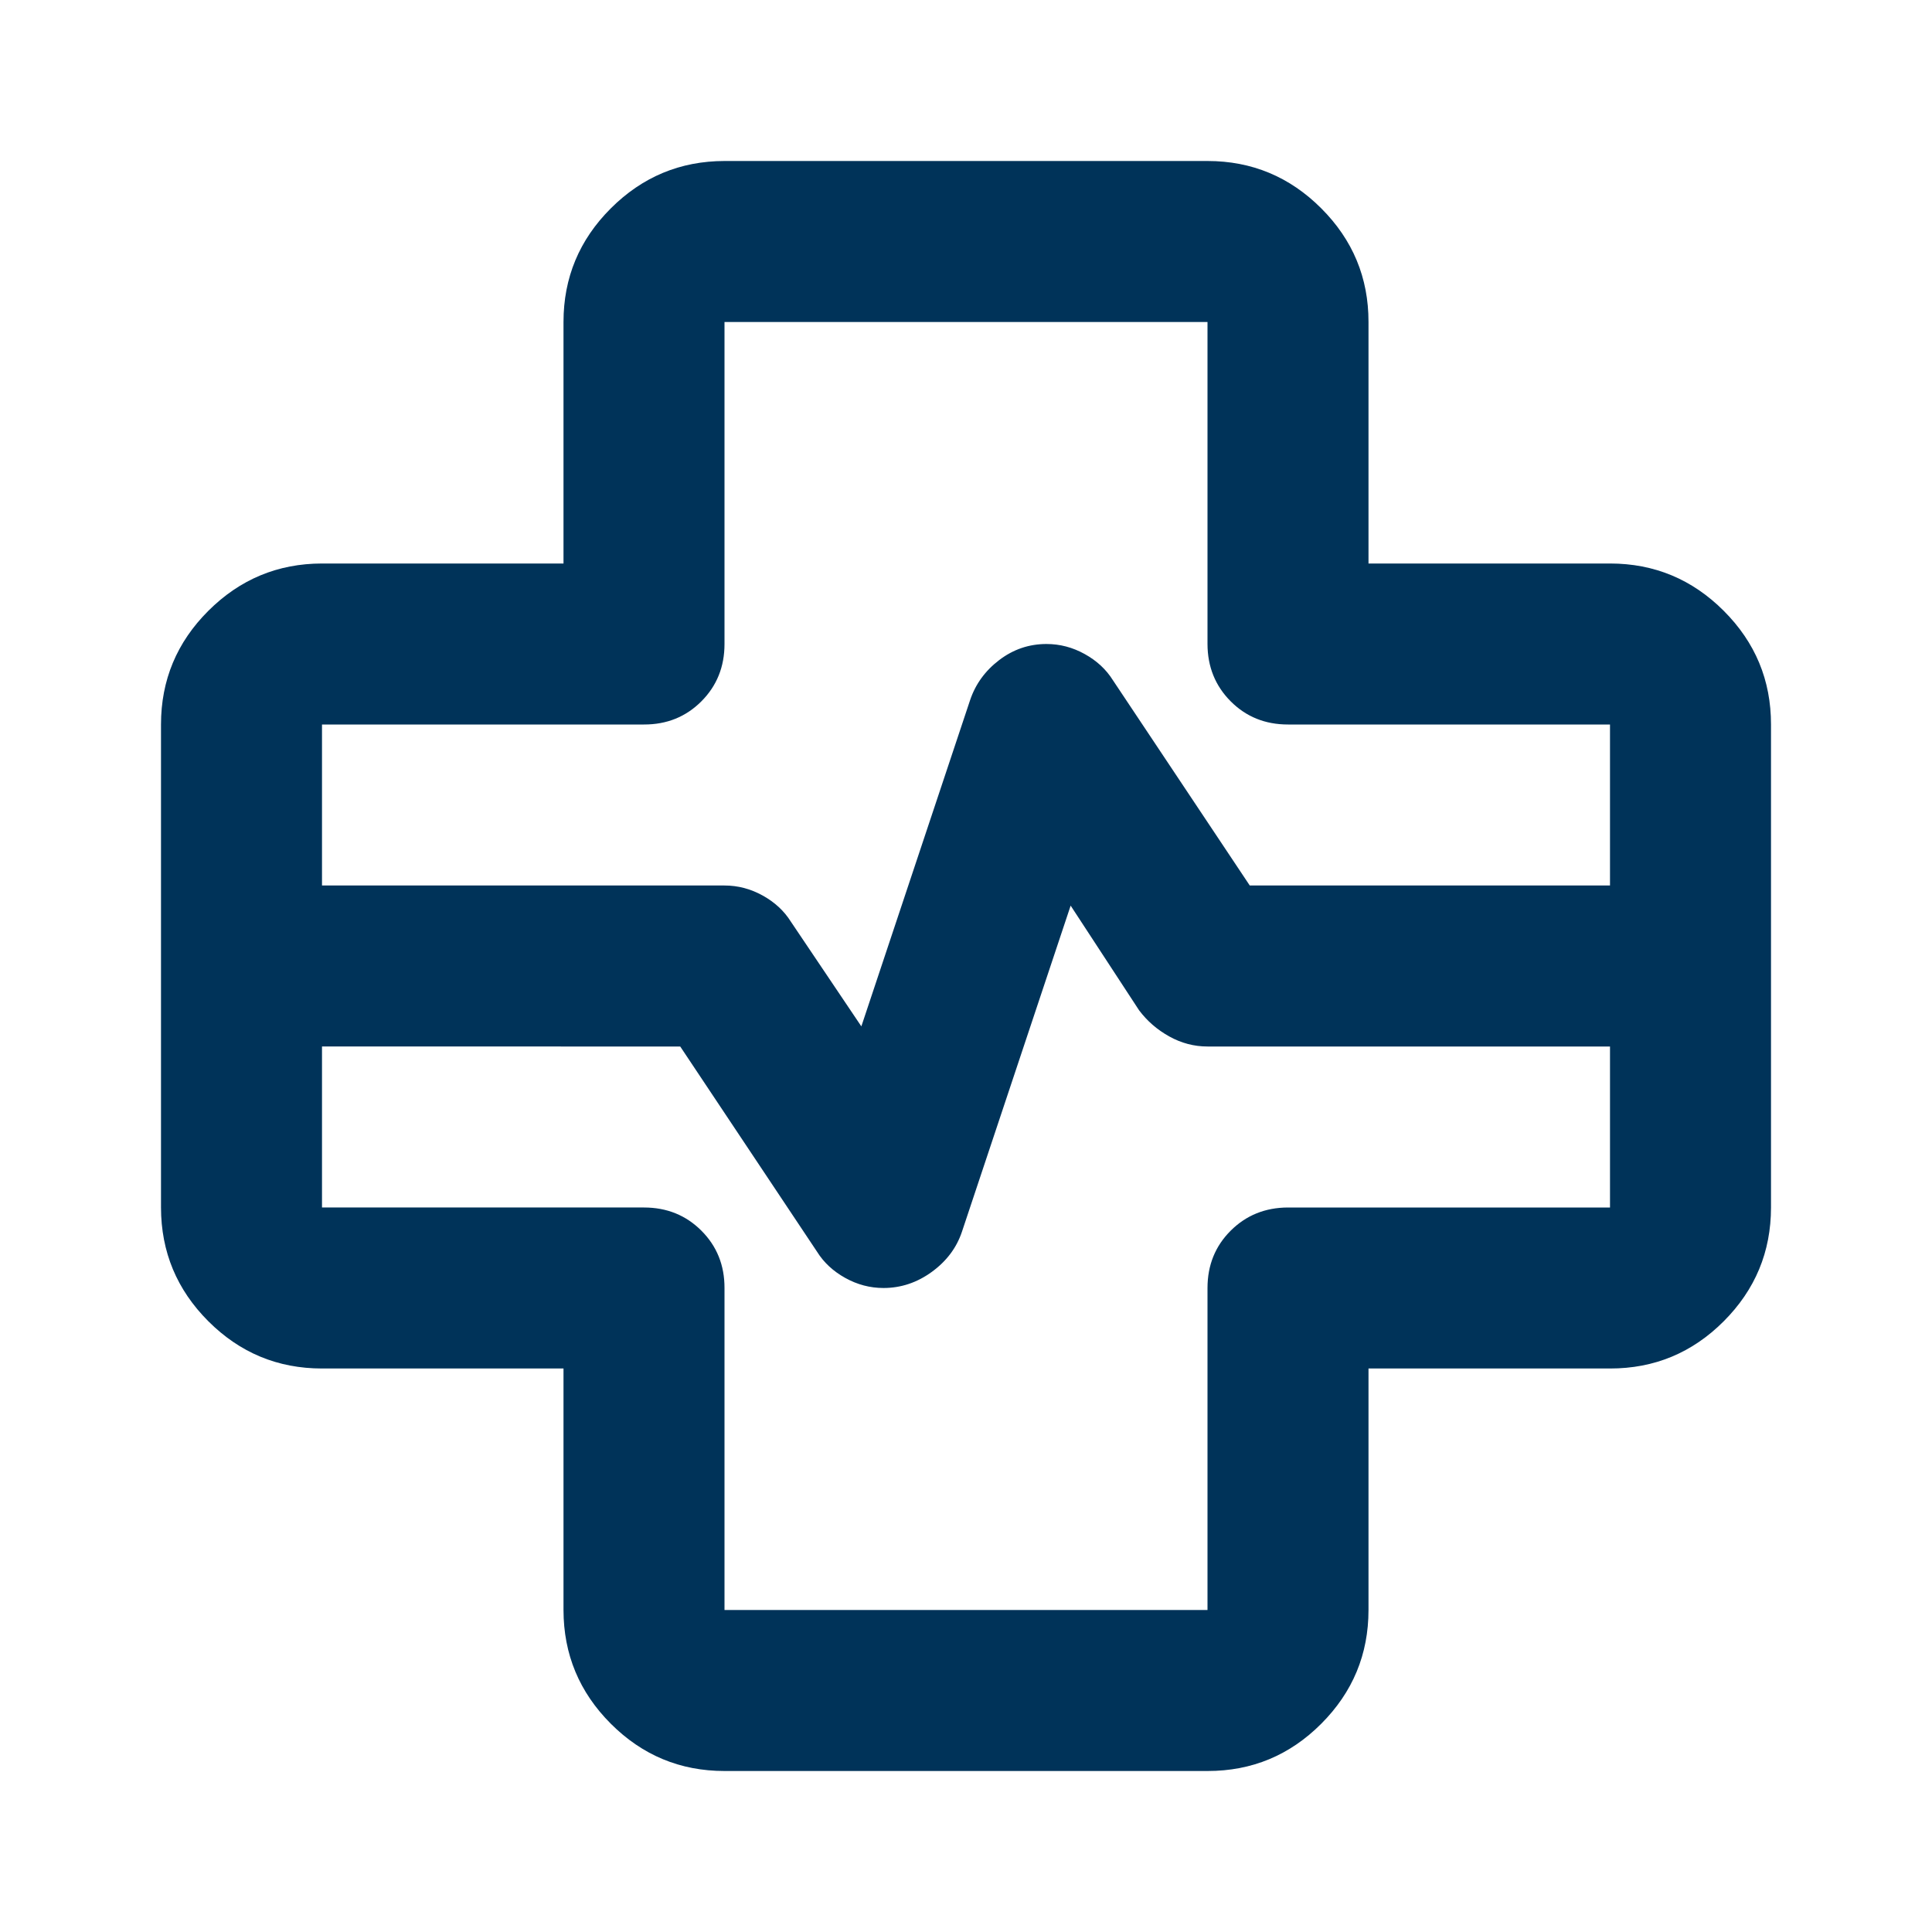 <svg xmlns="http://www.w3.org/2000/svg" width="24" height="24" viewBox="0 0 24 24"><path fill="#003359" d="M9 22q-.825 0-1.412-.587T7 20v-3H4q-.825 0-1.412-.587T2 15V9q0-.825.588-1.412T4 7h3V4q0-.825.588-1.412T9 2h6q.825 0 1.413.588T17 4v3h3q.825 0 1.413.588T22 9v6q0 .825-.587 1.413T20 17h-3v3q0 .825-.587 1.413T15 22zM4 11h5q.25 0 .475.125t.35.325l.875 1.3l1.35-4.05q.1-.3.362-.5T13 8q.25 0 .475.125t.35.325l1.7 2.55H20V9h-4q-.425 0-.712-.288T15 8V4H9v4q0 .425-.288.713T8 9H4zm0 2v2h4q.425 0 .713.288T9 16v4h6v-4q0-.425.288-.712T16 15h4v-2h-5q-.25 0-.475-.125t-.375-.325l-.85-1.3l-1.35 4.05q-.1.3-.375.5t-.6.2q-.25 0-.475-.125t-.35-.325L8.45 13zm8-1"/></svg>